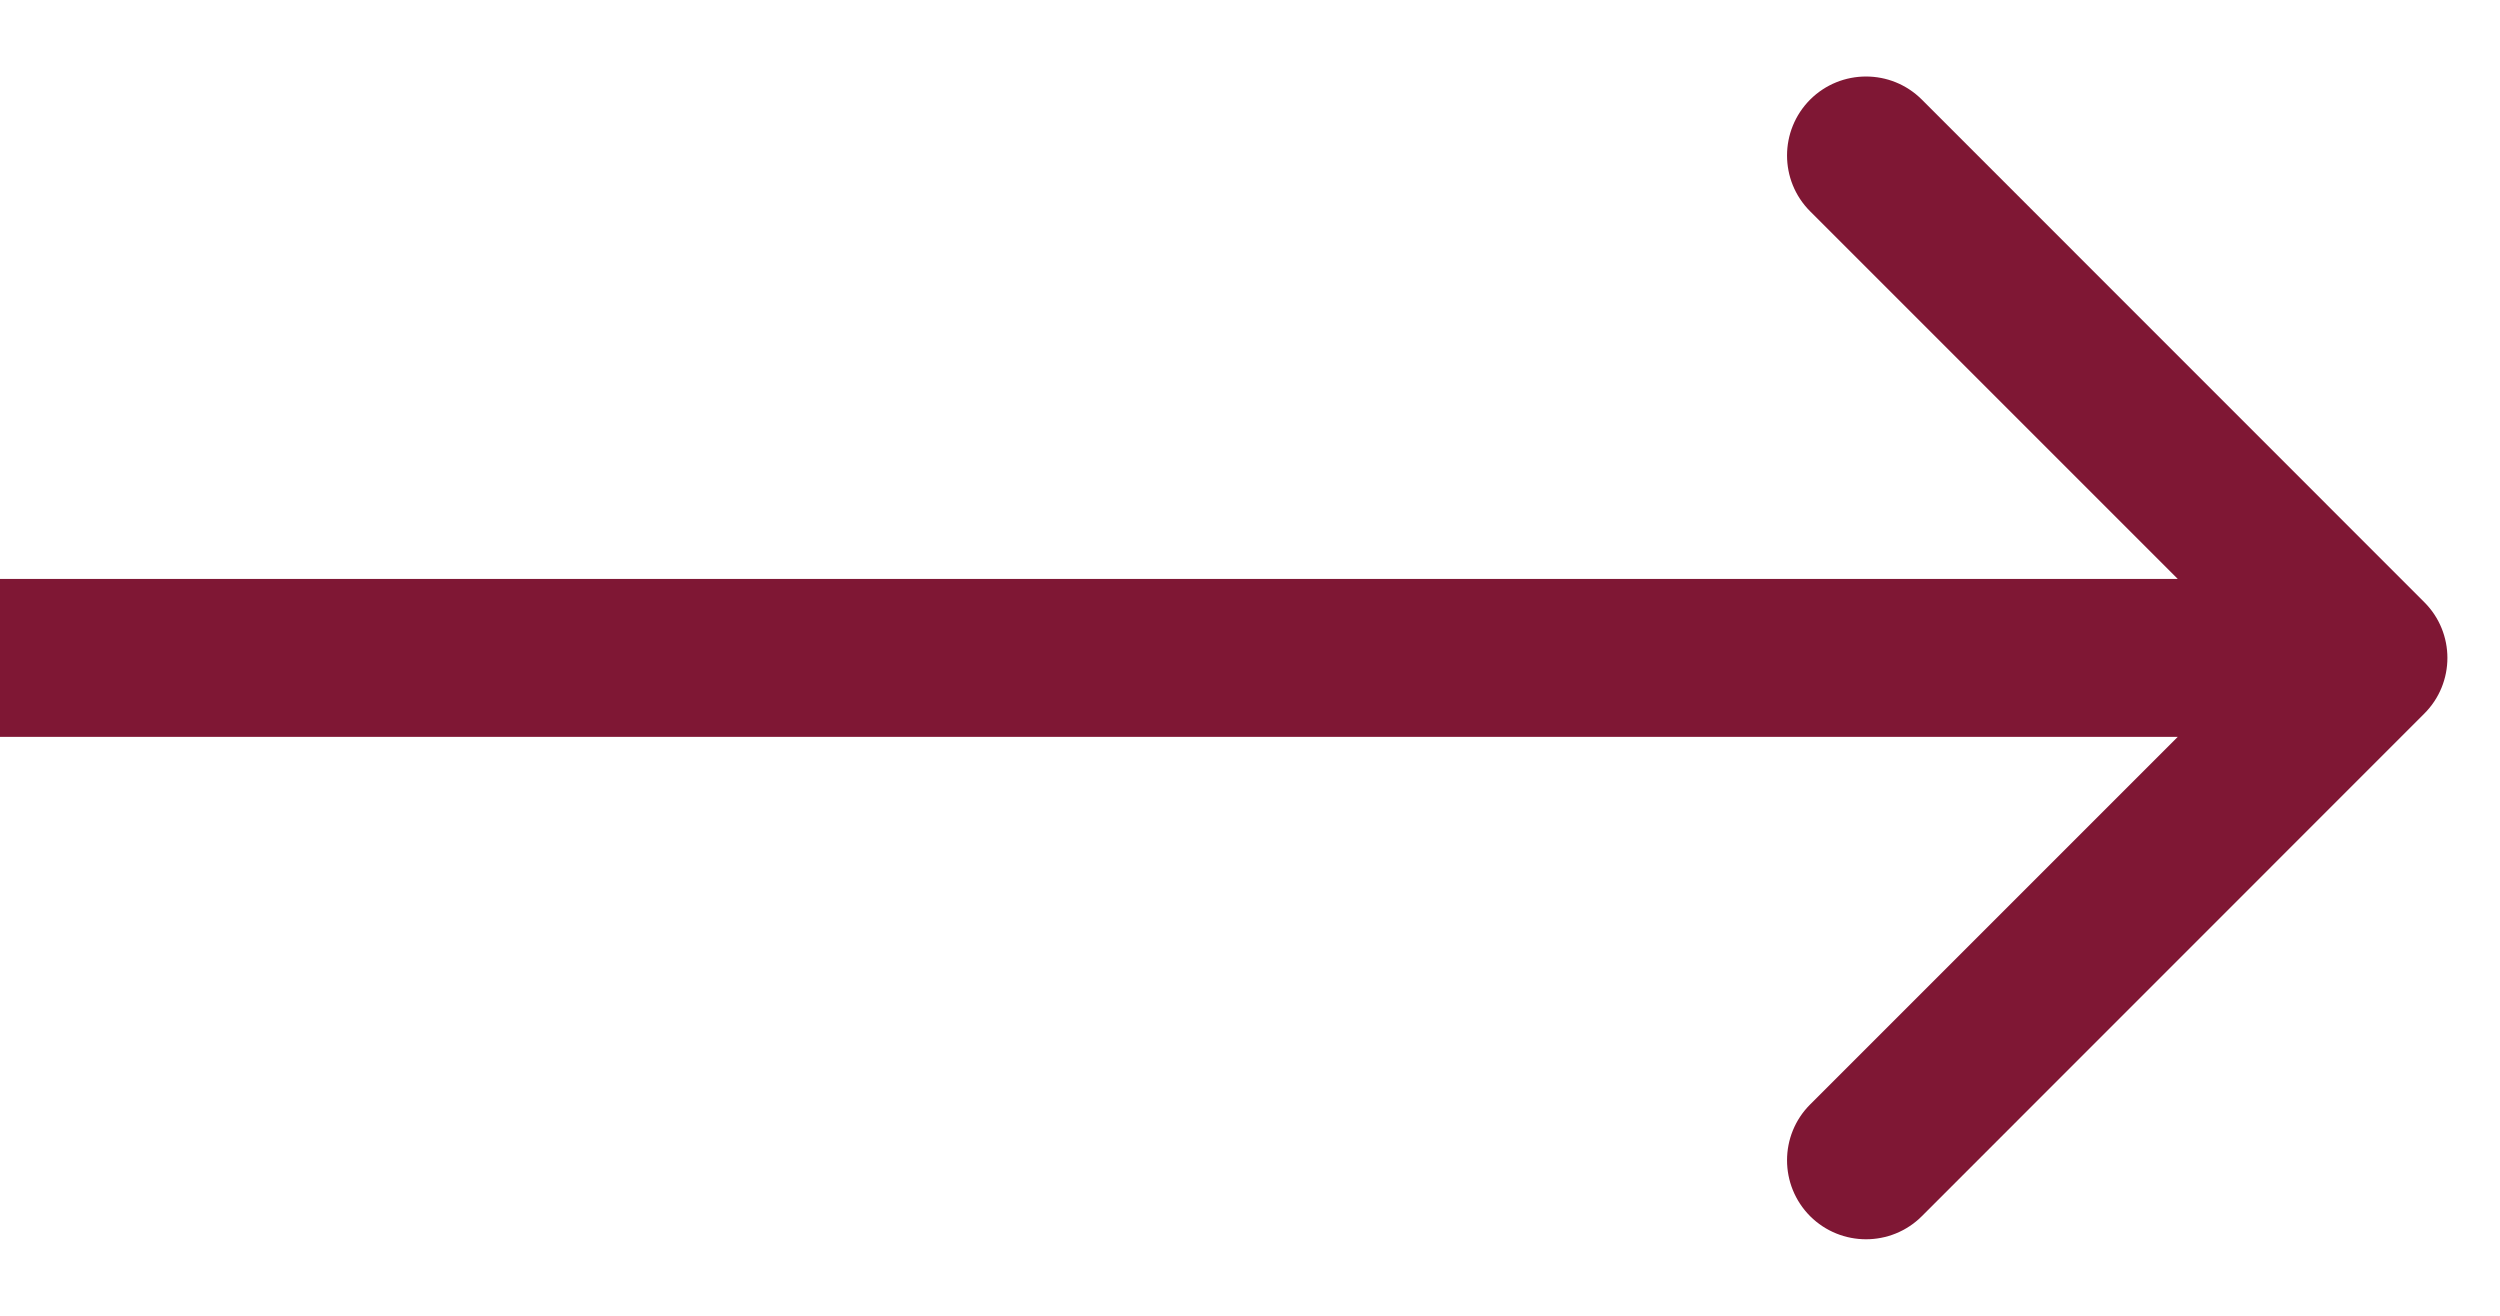 <svg width="19" height="10" viewBox="0 0 19 10" fill="none" xmlns="http://www.w3.org/2000/svg">
<path d="M18.424 4.576C18.659 4.81 18.659 5.19 18.424 5.424L14.606 9.243C14.372 9.477 13.992 9.477 13.757 9.243C13.523 9.008 13.523 8.628 13.757 8.394L17.151 5L13.757 1.606C13.523 1.372 13.523 0.992 13.757 0.757C13.992 0.523 14.372 0.523 14.606 0.757L18.424 4.576ZM18 5.6H0V4.4H18V5.6Z" fill="#7F1734"/>
</svg>
